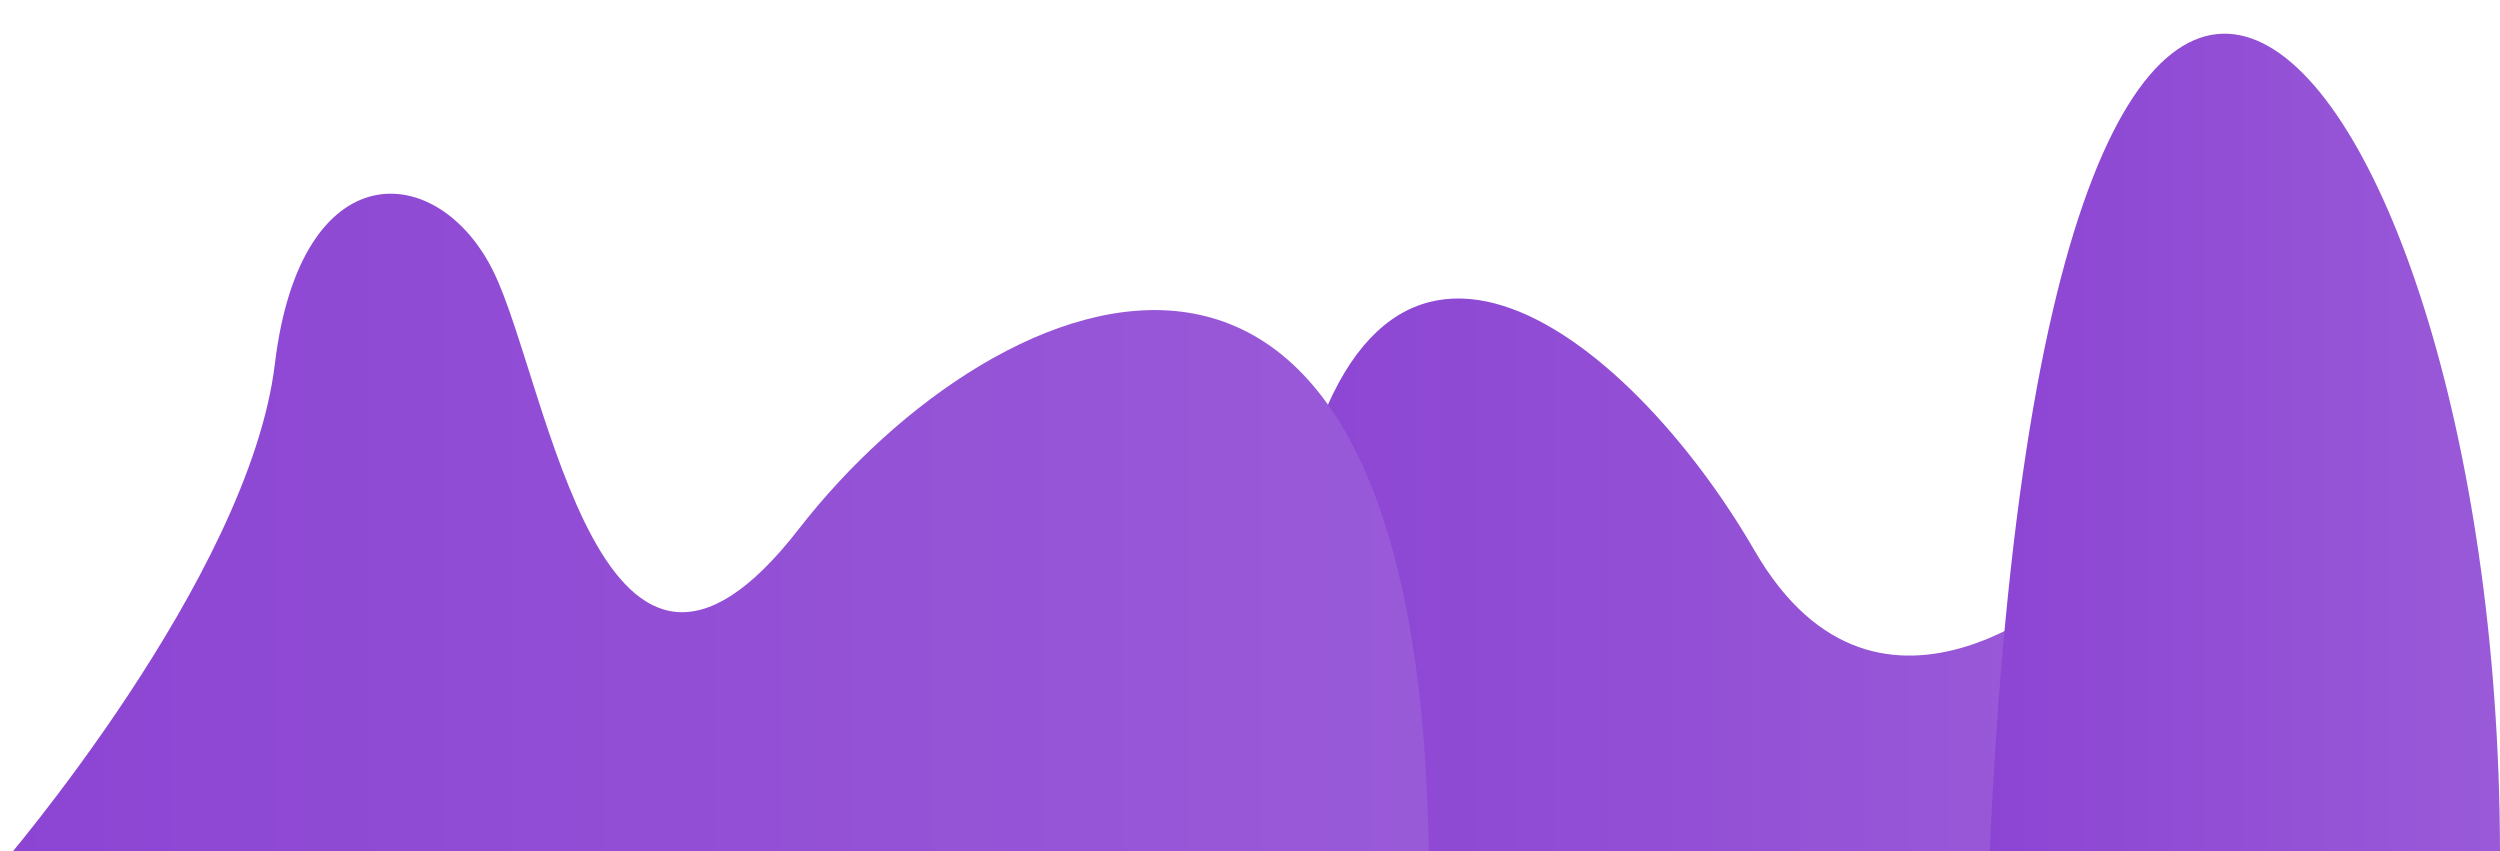 <?xml version="1.0" encoding="UTF-8" standalone="no"?><!DOCTYPE svg PUBLIC "-//W3C//DTD SVG 1.1//EN" "http://www.w3.org/Graphics/SVG/1.1/DTD/svg11.dtd"><svg width="100%" height="100%" viewBox="0 0 1380 470" version="1.1" xmlns="http://www.w3.org/2000/svg" xmlns:xlink="http://www.w3.org/1999/xlink" xml:space="preserve" xmlns:serif="http://www.serif.com/" style="fill-rule:evenodd;clip-rule:evenodd;stroke-linejoin:round;stroke-miterlimit:2;"><rect id="Mountains3" x="0" y="0" width="1380" height="470" style="fill:none;"/><clipPath id="_clip1"><rect x="0" y="0" width="1380" height="470"/></clipPath><g clip-path="url(#_clip1)"><path d="M1148.61,319.968c0,0 -110.51,104.25 -180.091,-16.038c-69.58,-120.288 -214.881,-236.567 -255.811,-10.024c-40.93,226.543 4.093,208.5 4.093,208.5l433.856,0l-2.047,-182.438Z" style="fill:url(#_Linear2);"/><path d="M0,478.453c0,0 137.472,-159.306 151.722,-277.554c14.25,-118.249 90.53,-112.5 120.707,-50.913c30.176,61.588 59.515,282.482 168.486,142.062c108.972,-140.419 347.87,-243.065 347.87,194.617c0,18.066 -788.785,-8.212 -788.785,-8.212Z" style="fill:url(#_Linear3);"/><path d="M1379.87,490.377c6.833,-464.066 -252.398,-775.08 -282.415,0c-4.949,127.792 282.415,0 282.415,0Z" style="fill:url(#_Linear4);"/></g><defs><linearGradient id="_Linear2" x1="0" y1="0" x2="1" y2="0" gradientUnits="userSpaceOnUse" gradientTransform="matrix(455.136,0,0,358.693,695.525,333.759)"><stop offset="0" style="stop-color:#8c45d3;stop-opacity:1"/><stop offset="1" style="stop-color:#995ad8;stop-opacity:1"/></linearGradient><linearGradient id="_Linear3" x1="0" y1="0" x2="1" y2="0" gradientUnits="userSpaceOnUse" gradientTransform="matrix(788.785,0,0,409.75,1.36424e-12,299.965)"><stop offset="0" style="stop-color:#8c45d3;stop-opacity:1"/><stop offset="1" style="stop-color:#995ad8;stop-opacity:1"/></linearGradient><linearGradient id="_Linear4" x1="0" y1="0" x2="1" y2="0" gradientUnits="userSpaceOnUse" gradientTransform="matrix(282.611,0,0,560.981,1097.39,282.884)"><stop offset="0" style="stop-color:#8c45d3;stop-opacity:1"/><stop offset="1" style="stop-color:#995ad8;stop-opacity:1"/></linearGradient></defs></svg>